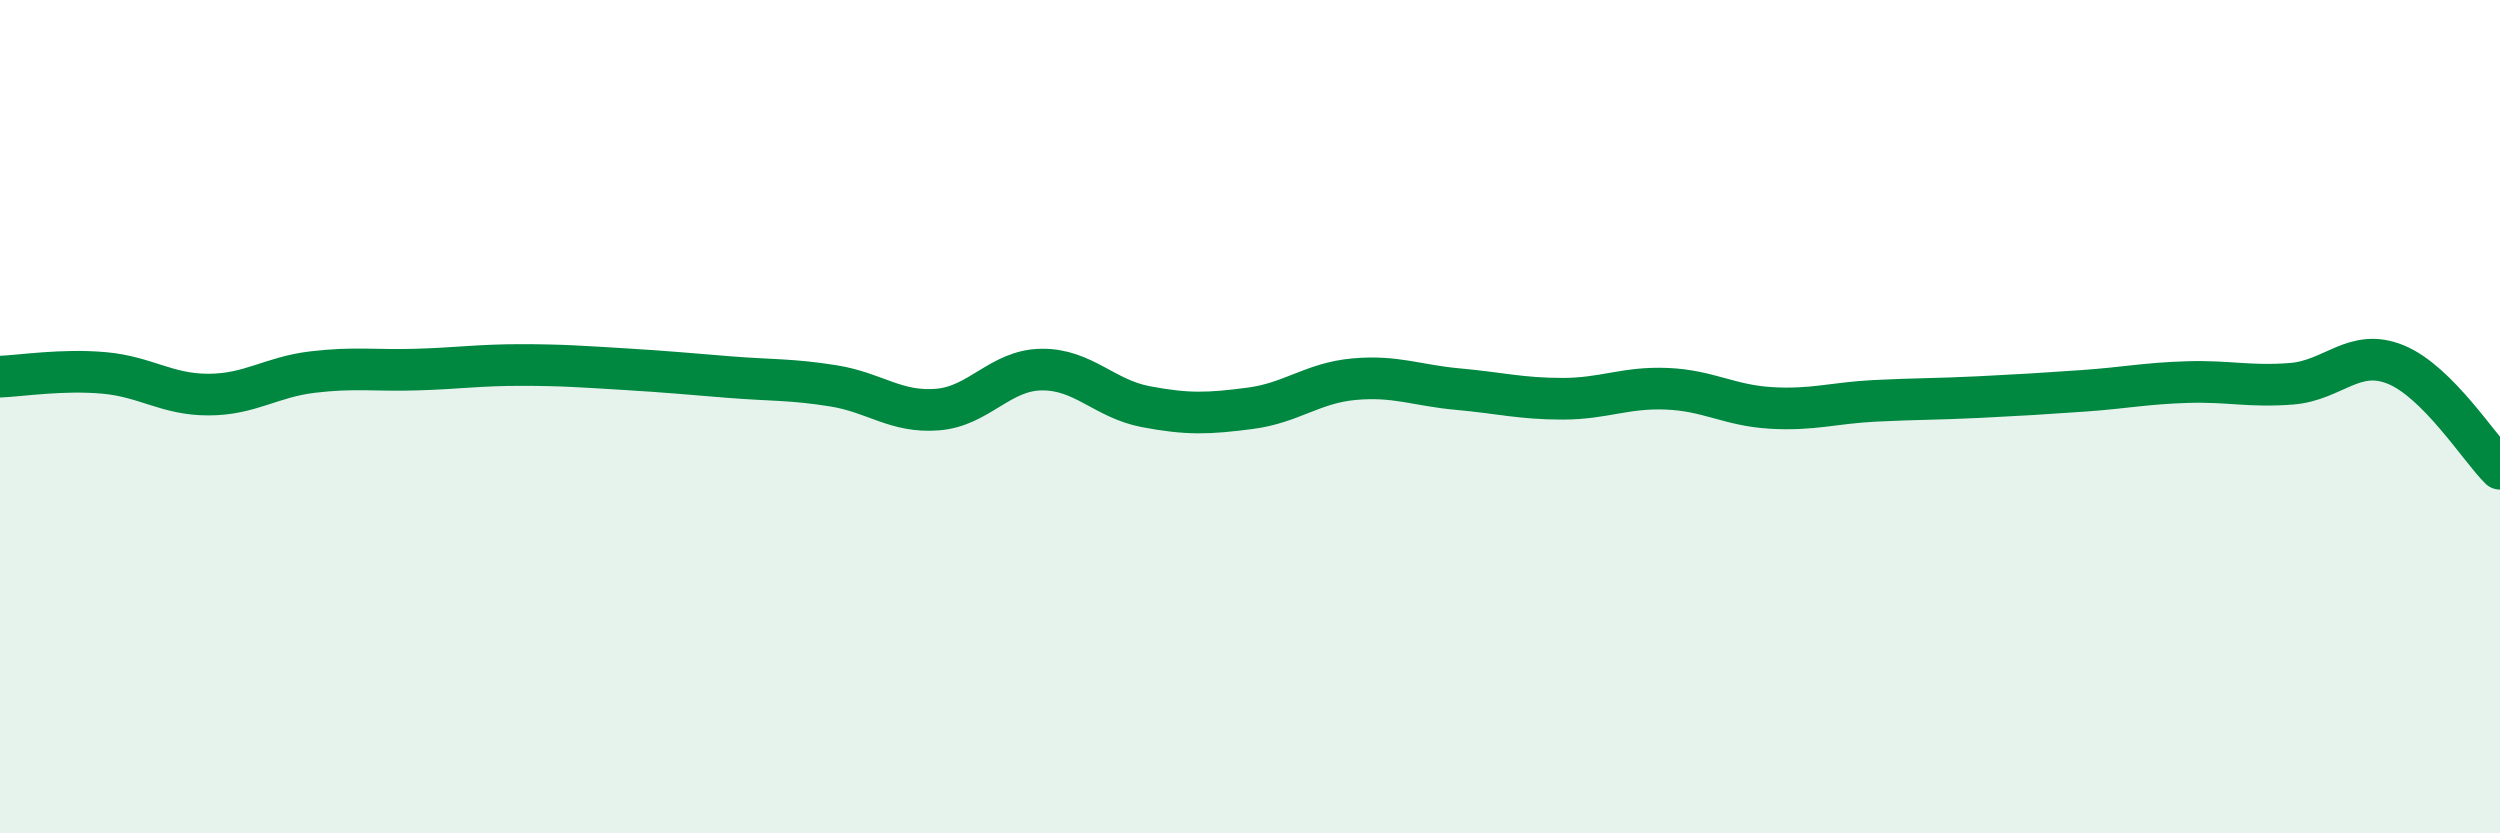 
    <svg width="60" height="20" viewBox="0 0 60 20" xmlns="http://www.w3.org/2000/svg">
      <path
        d="M 0,9.04 C 0.5,9.02 1.5,8.86 2.5,8.95 C 3.5,9.04 4,9.47 5,9.47 C 6,9.47 6.5,9.05 7.5,8.93 C 8.5,8.81 9,8.9 10,8.87 C 11,8.84 11.5,8.76 12.5,8.76 C 13.5,8.76 14,8.8 15,8.86 C 16,8.92 16.5,8.97 17.5,9.05 C 18.5,9.13 19,9.1 20,9.26 C 21,9.42 21.5,9.91 22.5,9.83 C 23.5,9.75 24,8.88 25,8.87 C 26,8.86 26.5,9.57 27.5,9.76 C 28.5,9.95 29,9.93 30,9.8 C 31,9.67 31.5,9.19 32.5,9.1 C 33.5,9.01 34,9.25 35,9.34 C 36,9.43 36.5,9.57 37.5,9.57 C 38.5,9.57 39,9.29 40,9.33 C 41,9.37 41.5,9.73 42.5,9.79 C 43.5,9.85 44,9.67 45,9.62 C 46,9.57 46.5,9.58 47.5,9.53 C 48.5,9.48 49,9.45 50,9.38 C 51,9.31 51.5,9.2 52.5,9.17 C 53.5,9.14 54,9.29 55,9.21 C 56,9.13 56.5,8.34 57.5,8.75 C 58.5,9.16 59.5,10.75 60,11.25L60 20L0 20Z"
        fill="#008740"
        opacity="0.1"
        stroke-linecap="round"
        stroke-linejoin="round"
      />
      <path
        d="M 0,9.04 C 0.5,9.02 1.5,8.86 2.5,8.95 C 3.5,9.04 4,9.47 5,9.47 C 6,9.47 6.5,9.05 7.5,8.93 C 8.5,8.81 9,8.9 10,8.87 C 11,8.84 11.5,8.76 12.5,8.76 C 13.5,8.76 14,8.8 15,8.86 C 16,8.92 16.5,8.97 17.5,9.05 C 18.5,9.13 19,9.1 20,9.26 C 21,9.42 21.5,9.91 22.5,9.83 C 23.5,9.75 24,8.88 25,8.87 C 26,8.86 26.5,9.57 27.5,9.76 C 28.5,9.95 29,9.93 30,9.8 C 31,9.67 31.5,9.19 32.5,9.1 C 33.5,9.01 34,9.25 35,9.34 C 36,9.43 36.5,9.57 37.5,9.57 C 38.5,9.57 39,9.29 40,9.33 C 41,9.37 41.5,9.73 42.5,9.79 C 43.5,9.85 44,9.67 45,9.62 C 46,9.57 46.5,9.58 47.5,9.53 C 48.5,9.48 49,9.45 50,9.38 C 51,9.31 51.5,9.2 52.5,9.17 C 53.5,9.14 54,9.29 55,9.21 C 56,9.13 56.5,8.34 57.5,8.75 C 58.5,9.16 59.5,10.75 60,11.25"
        stroke="#008740"
        stroke-width="1"
        fill="none"
        stroke-linecap="round"
        stroke-linejoin="round"
      />
    </svg>
  
